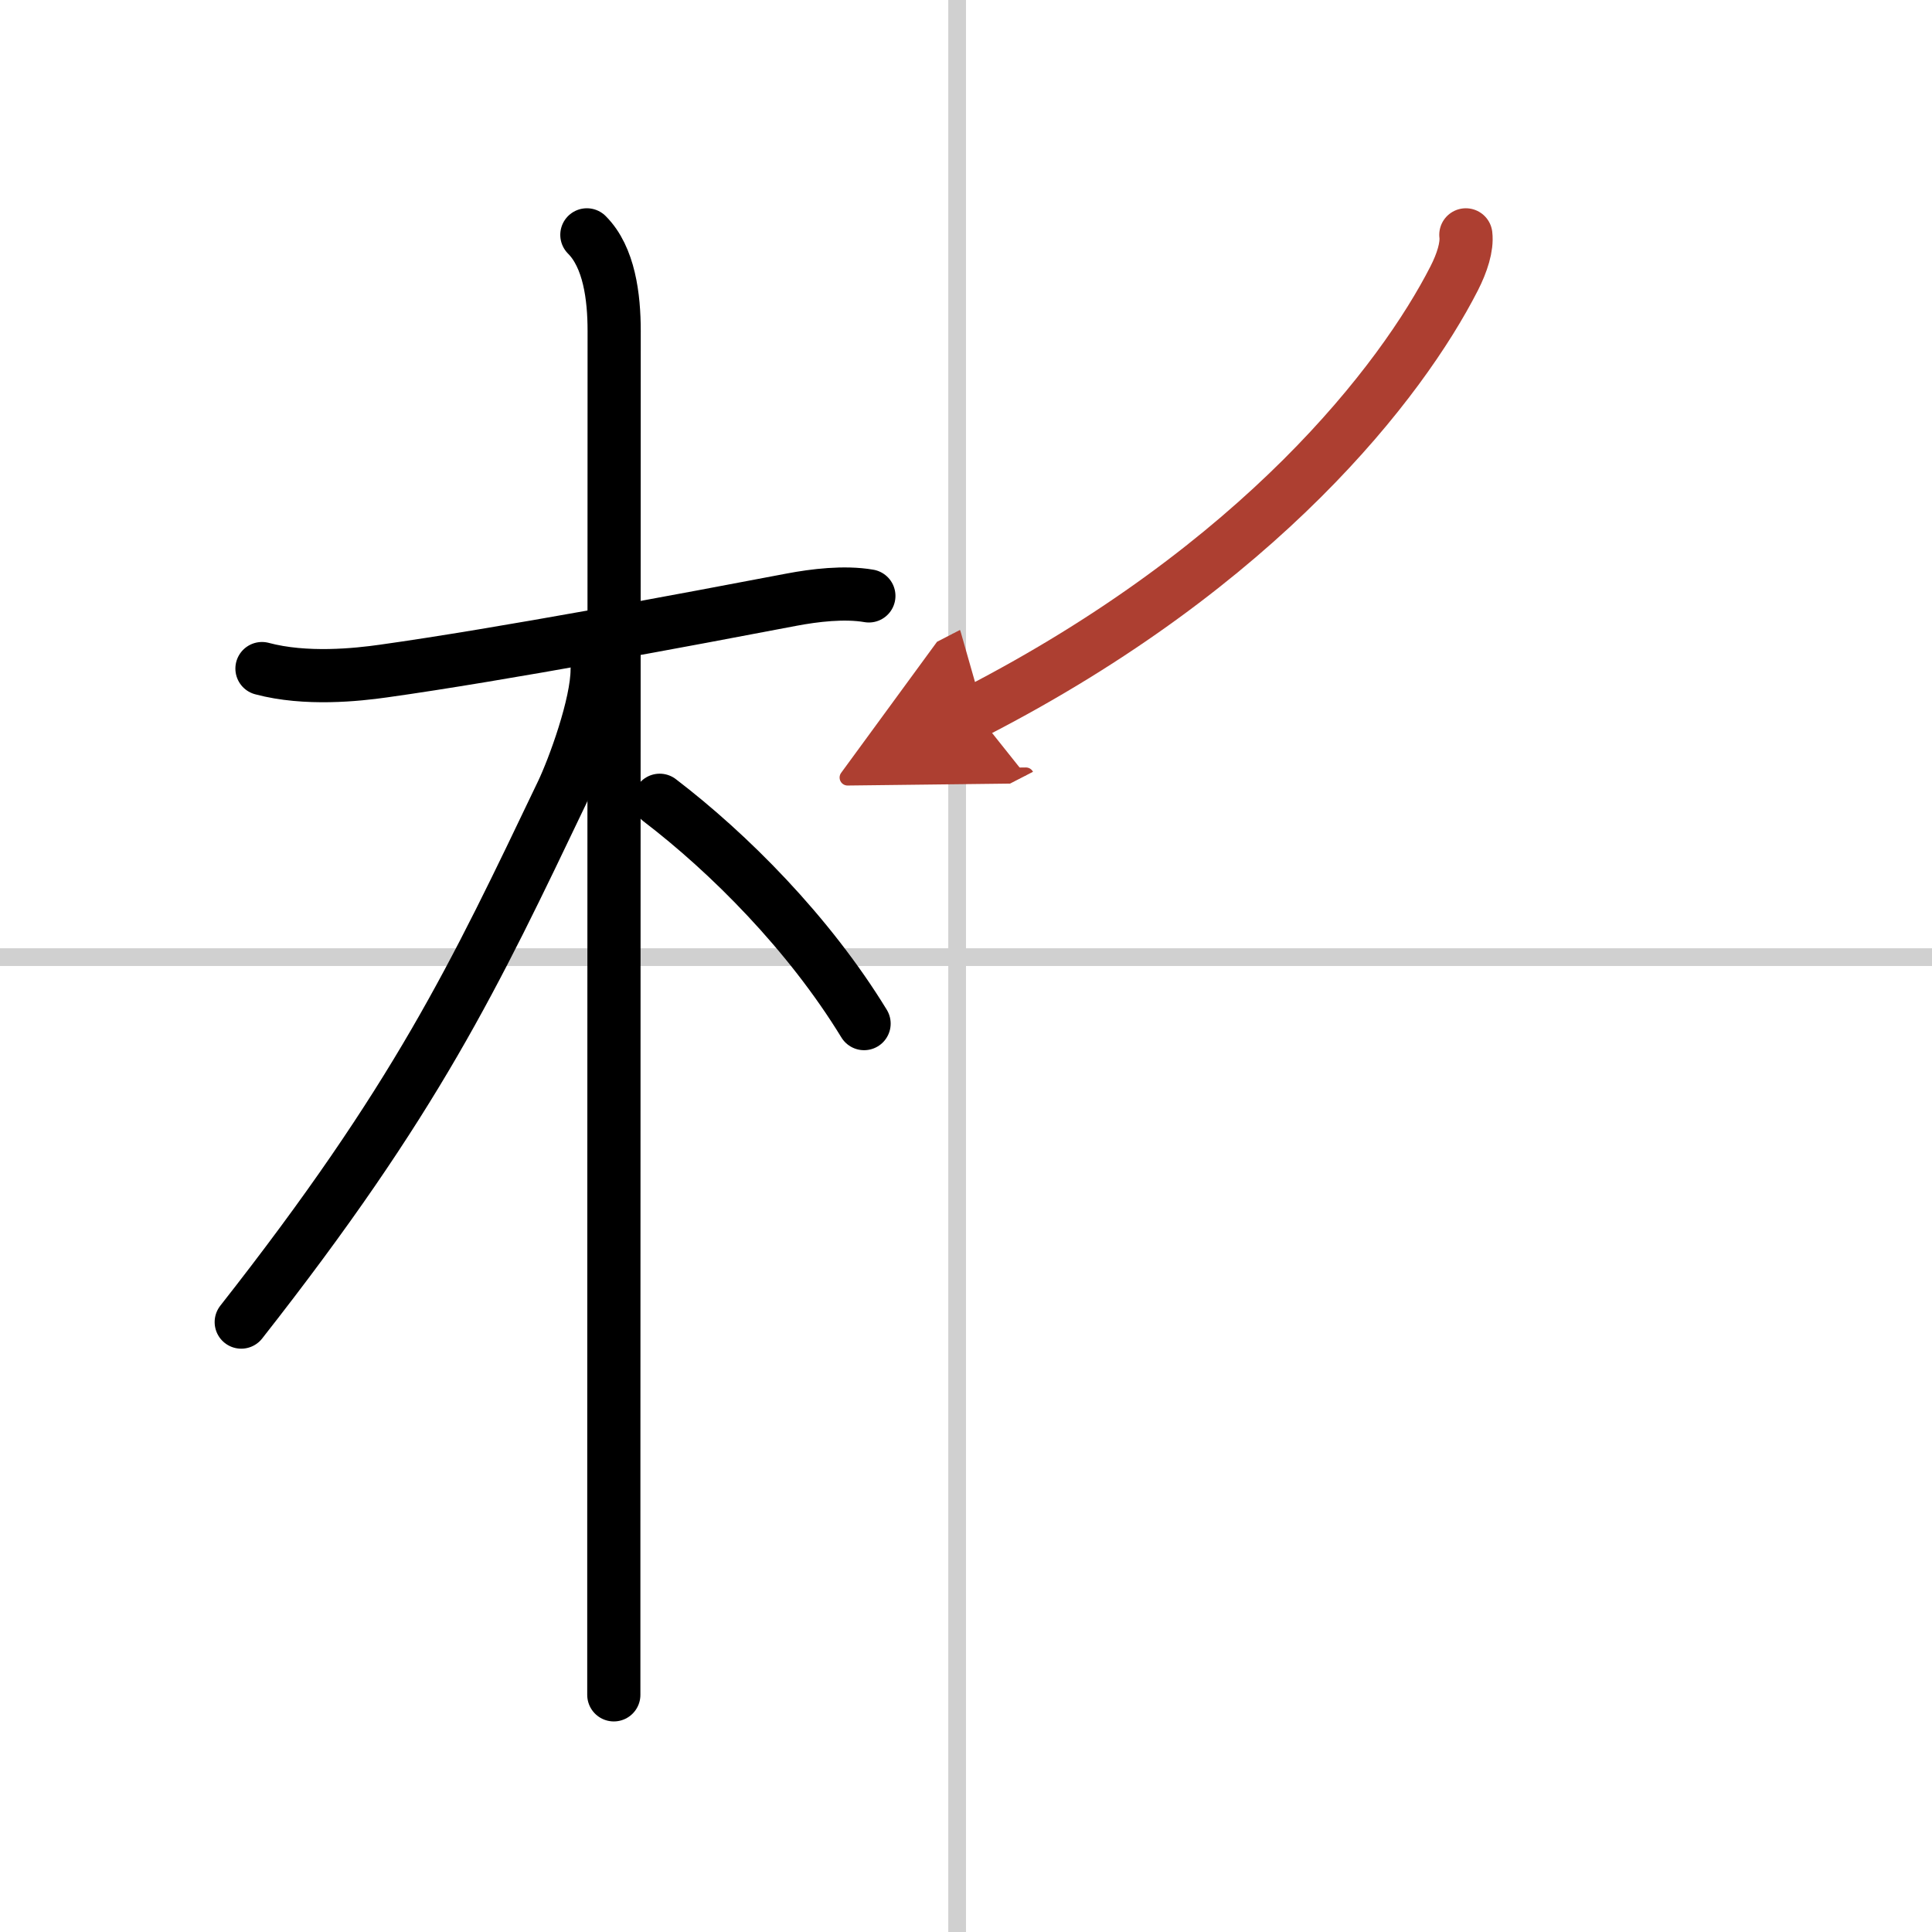 <svg width="400" height="400" viewBox="0 0 109 109" xmlns="http://www.w3.org/2000/svg"><defs><marker id="a" markerWidth="4" orient="auto" refX="1" refY="5" viewBox="0 0 10 10"><polyline points="0 0 10 5 0 10 1 5" fill="#ad3f31" stroke="#ad3f31"/></marker></defs><g fill="none" stroke="#000" stroke-linecap="round" stroke-linejoin="round" stroke-width="3"><rect width="100%" height="100%" fill="#fff" stroke="#fff"/><line x1="54" x2="54" y2="109" stroke="#d0d0d0" stroke-width="1"/><line x2="109" y1="54" y2="54" stroke="#d0d0d0" stroke-width="1"/><path d="m14.78 37.72c2.47 0.66 5.37 0.35 6.85 0.14 6.65-0.93 17.33-2.94 23.04-4.03 1.27-0.24 2.96-0.45 4.35-0.21"/><path d="m33.11 13.25c1.26 1.26 1.54 3.5 1.54 5.42 0 0.63-0.01 47.37-0.02 67.7v9.25"/><path d="M33.69,37.78c0,1.97-1.32,5.56-1.98,6.94C26.76,55.07,23.5,62,13.61,74.59"/><path d="m37.22 45.15c3.9 2.98 8.4 7.48 11.53 12.6"/><path d="m82.7 13.25c0.08 0.67-0.21 1.58-0.66 2.46-2.96 5.79-10.92 16.16-27.02 24.45" marker-end="url(#a)" stroke="#ad3f31"/></g></svg>
